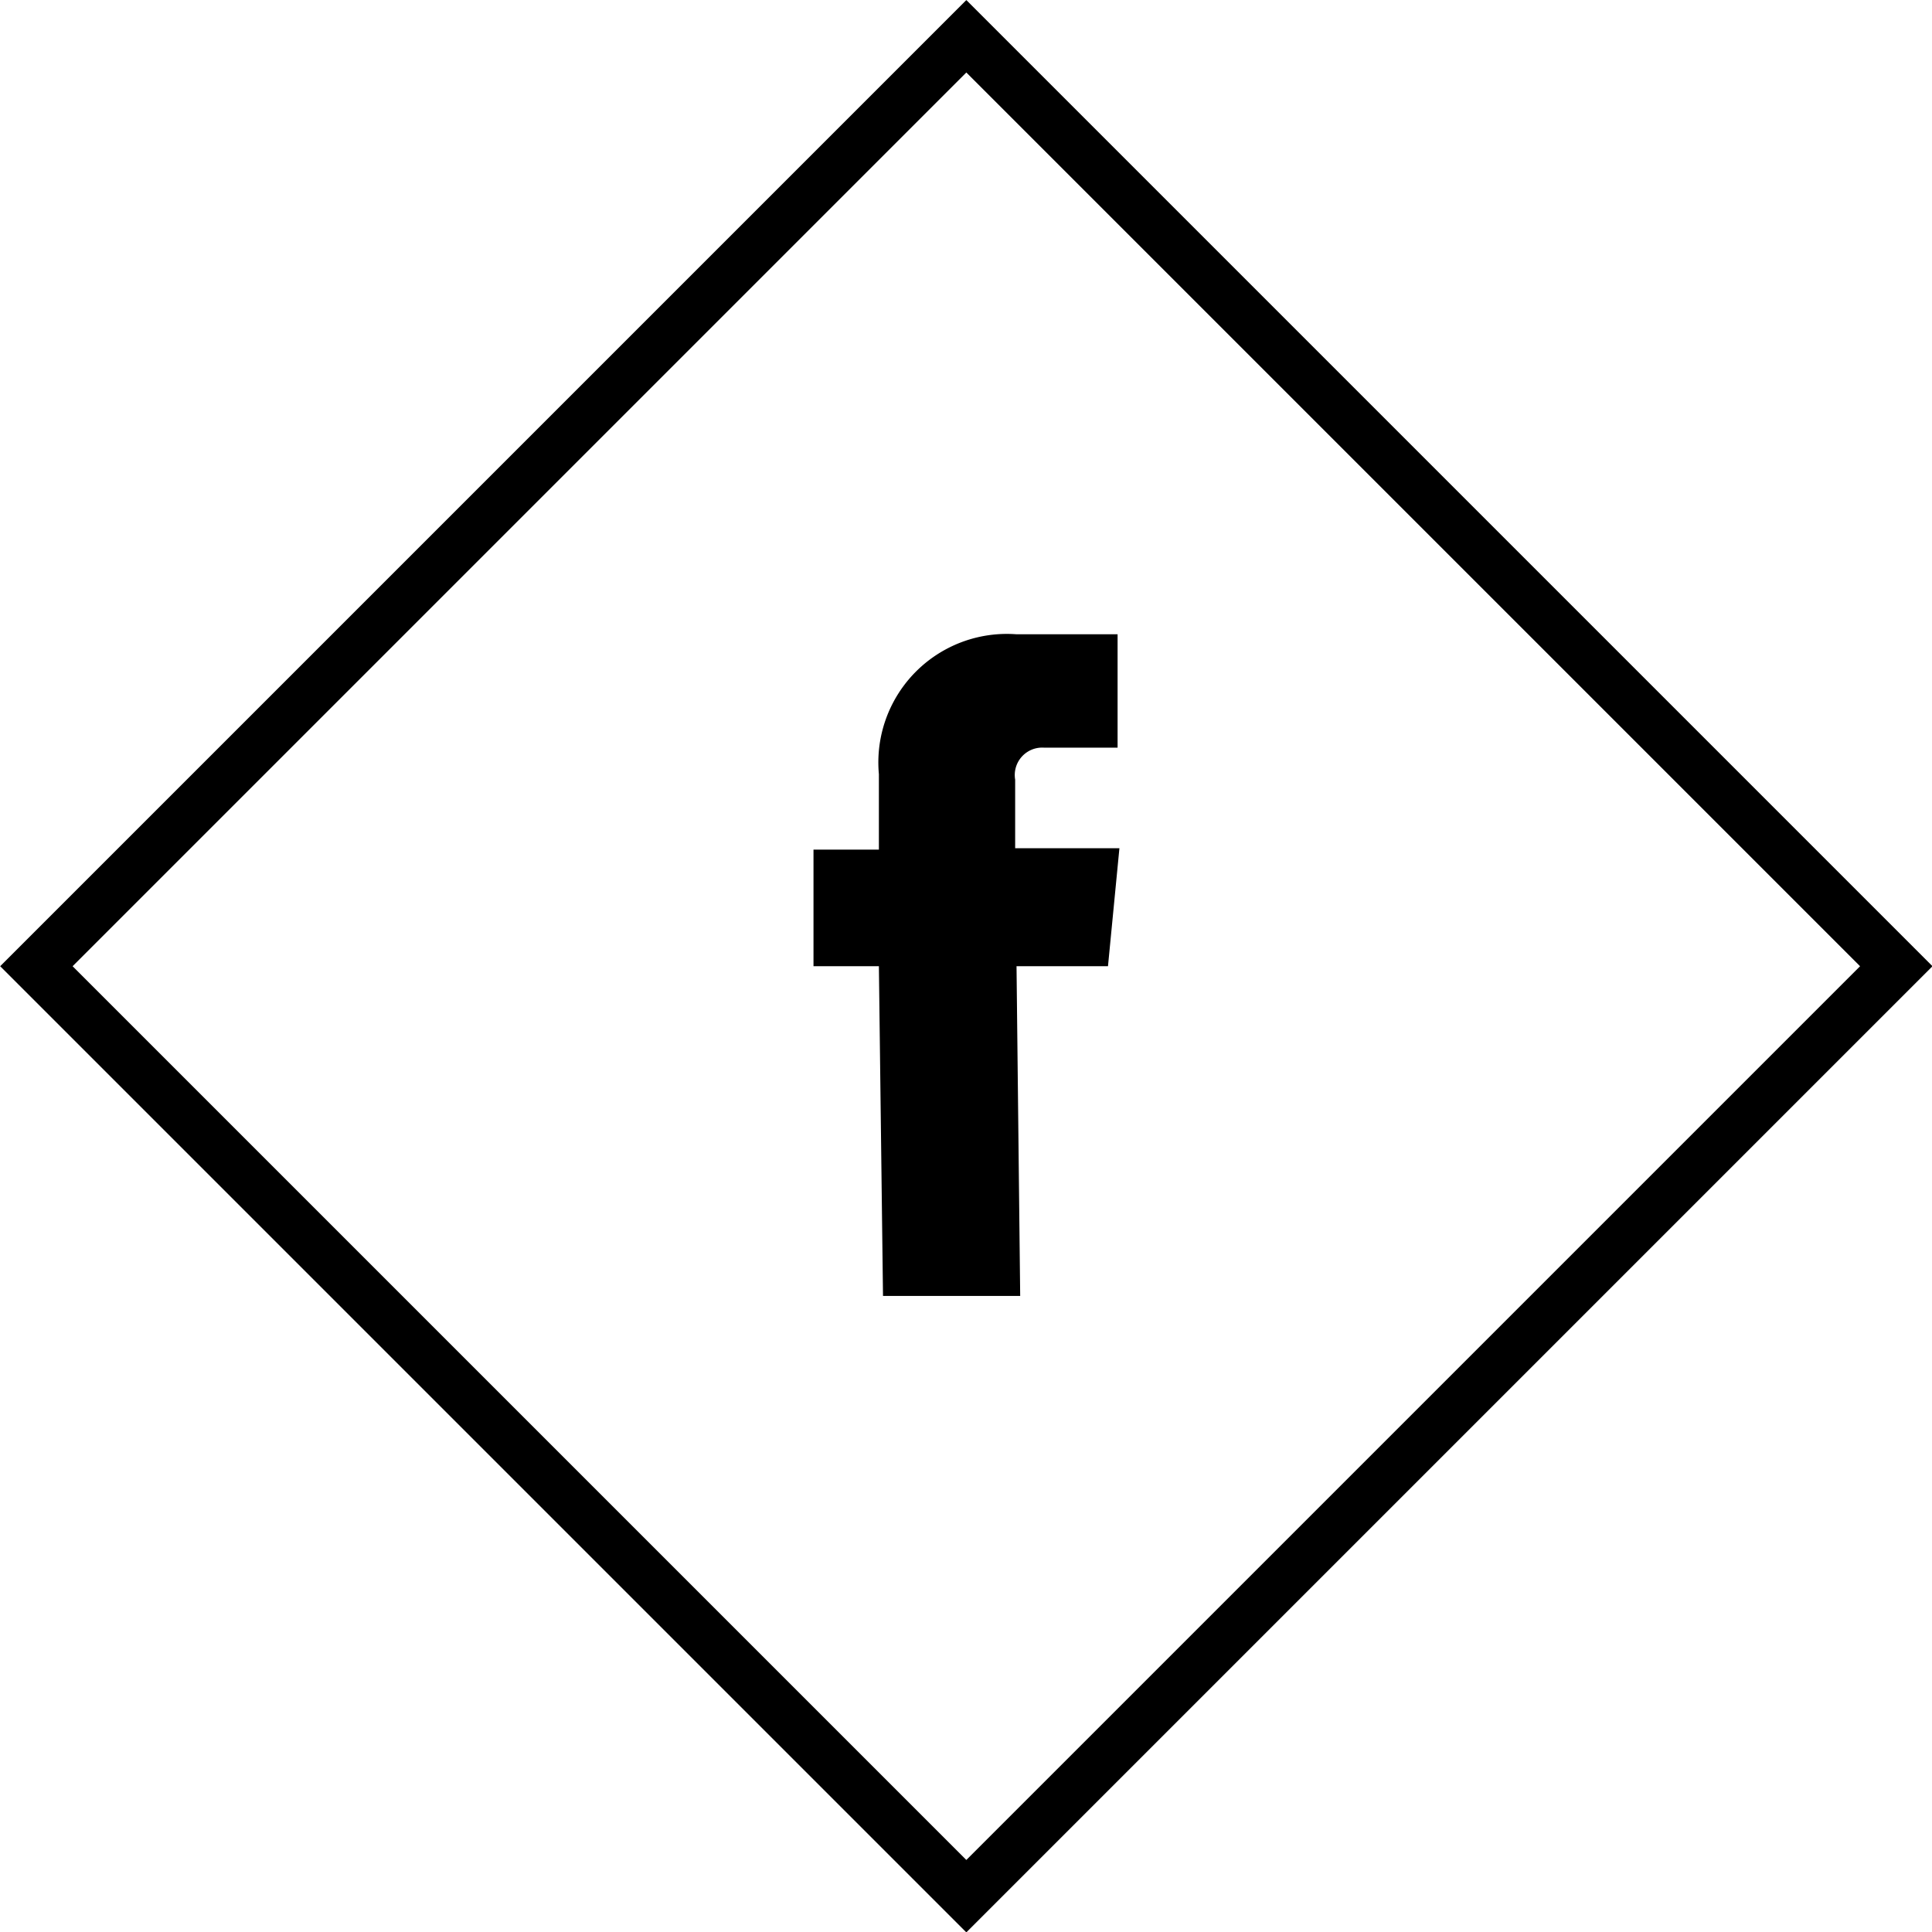 <svg xmlns="http://www.w3.org/2000/svg" width="42" height="42" viewBox="0 0 42.25 42.25">
  <defs>
    <style>
      .cls-1 {
        fill: none;
        stroke: #000;
        stroke-miterlimit: 10;
        stroke-width: 1.12px;
      }
    </style>
  </defs>
  <title>facebook-header</title>
  <g id="Layer_2" data-name="Layer 2">
    <g id="Layer_1-2" data-name="Layer 1">
      <path d="M24.48,18.55l-2.28,0,0-1.5a.6.6,0,0,1,.63-.7l1.61,0,0-2.48-2.22,0a2.81,2.81,0,0,0-3,3.06l0,1.65-1.43,0,0,2.55,1.43,0,.09,7.21,3,0-.08-7.21,2,0Z"/>
      <rect class="cls-1" x="6.75" y="6.75" width="28.76" height="28.76" transform="translate(-8.75 21.13) rotate(-45)"/>
    </g>
  </g>
</svg>
